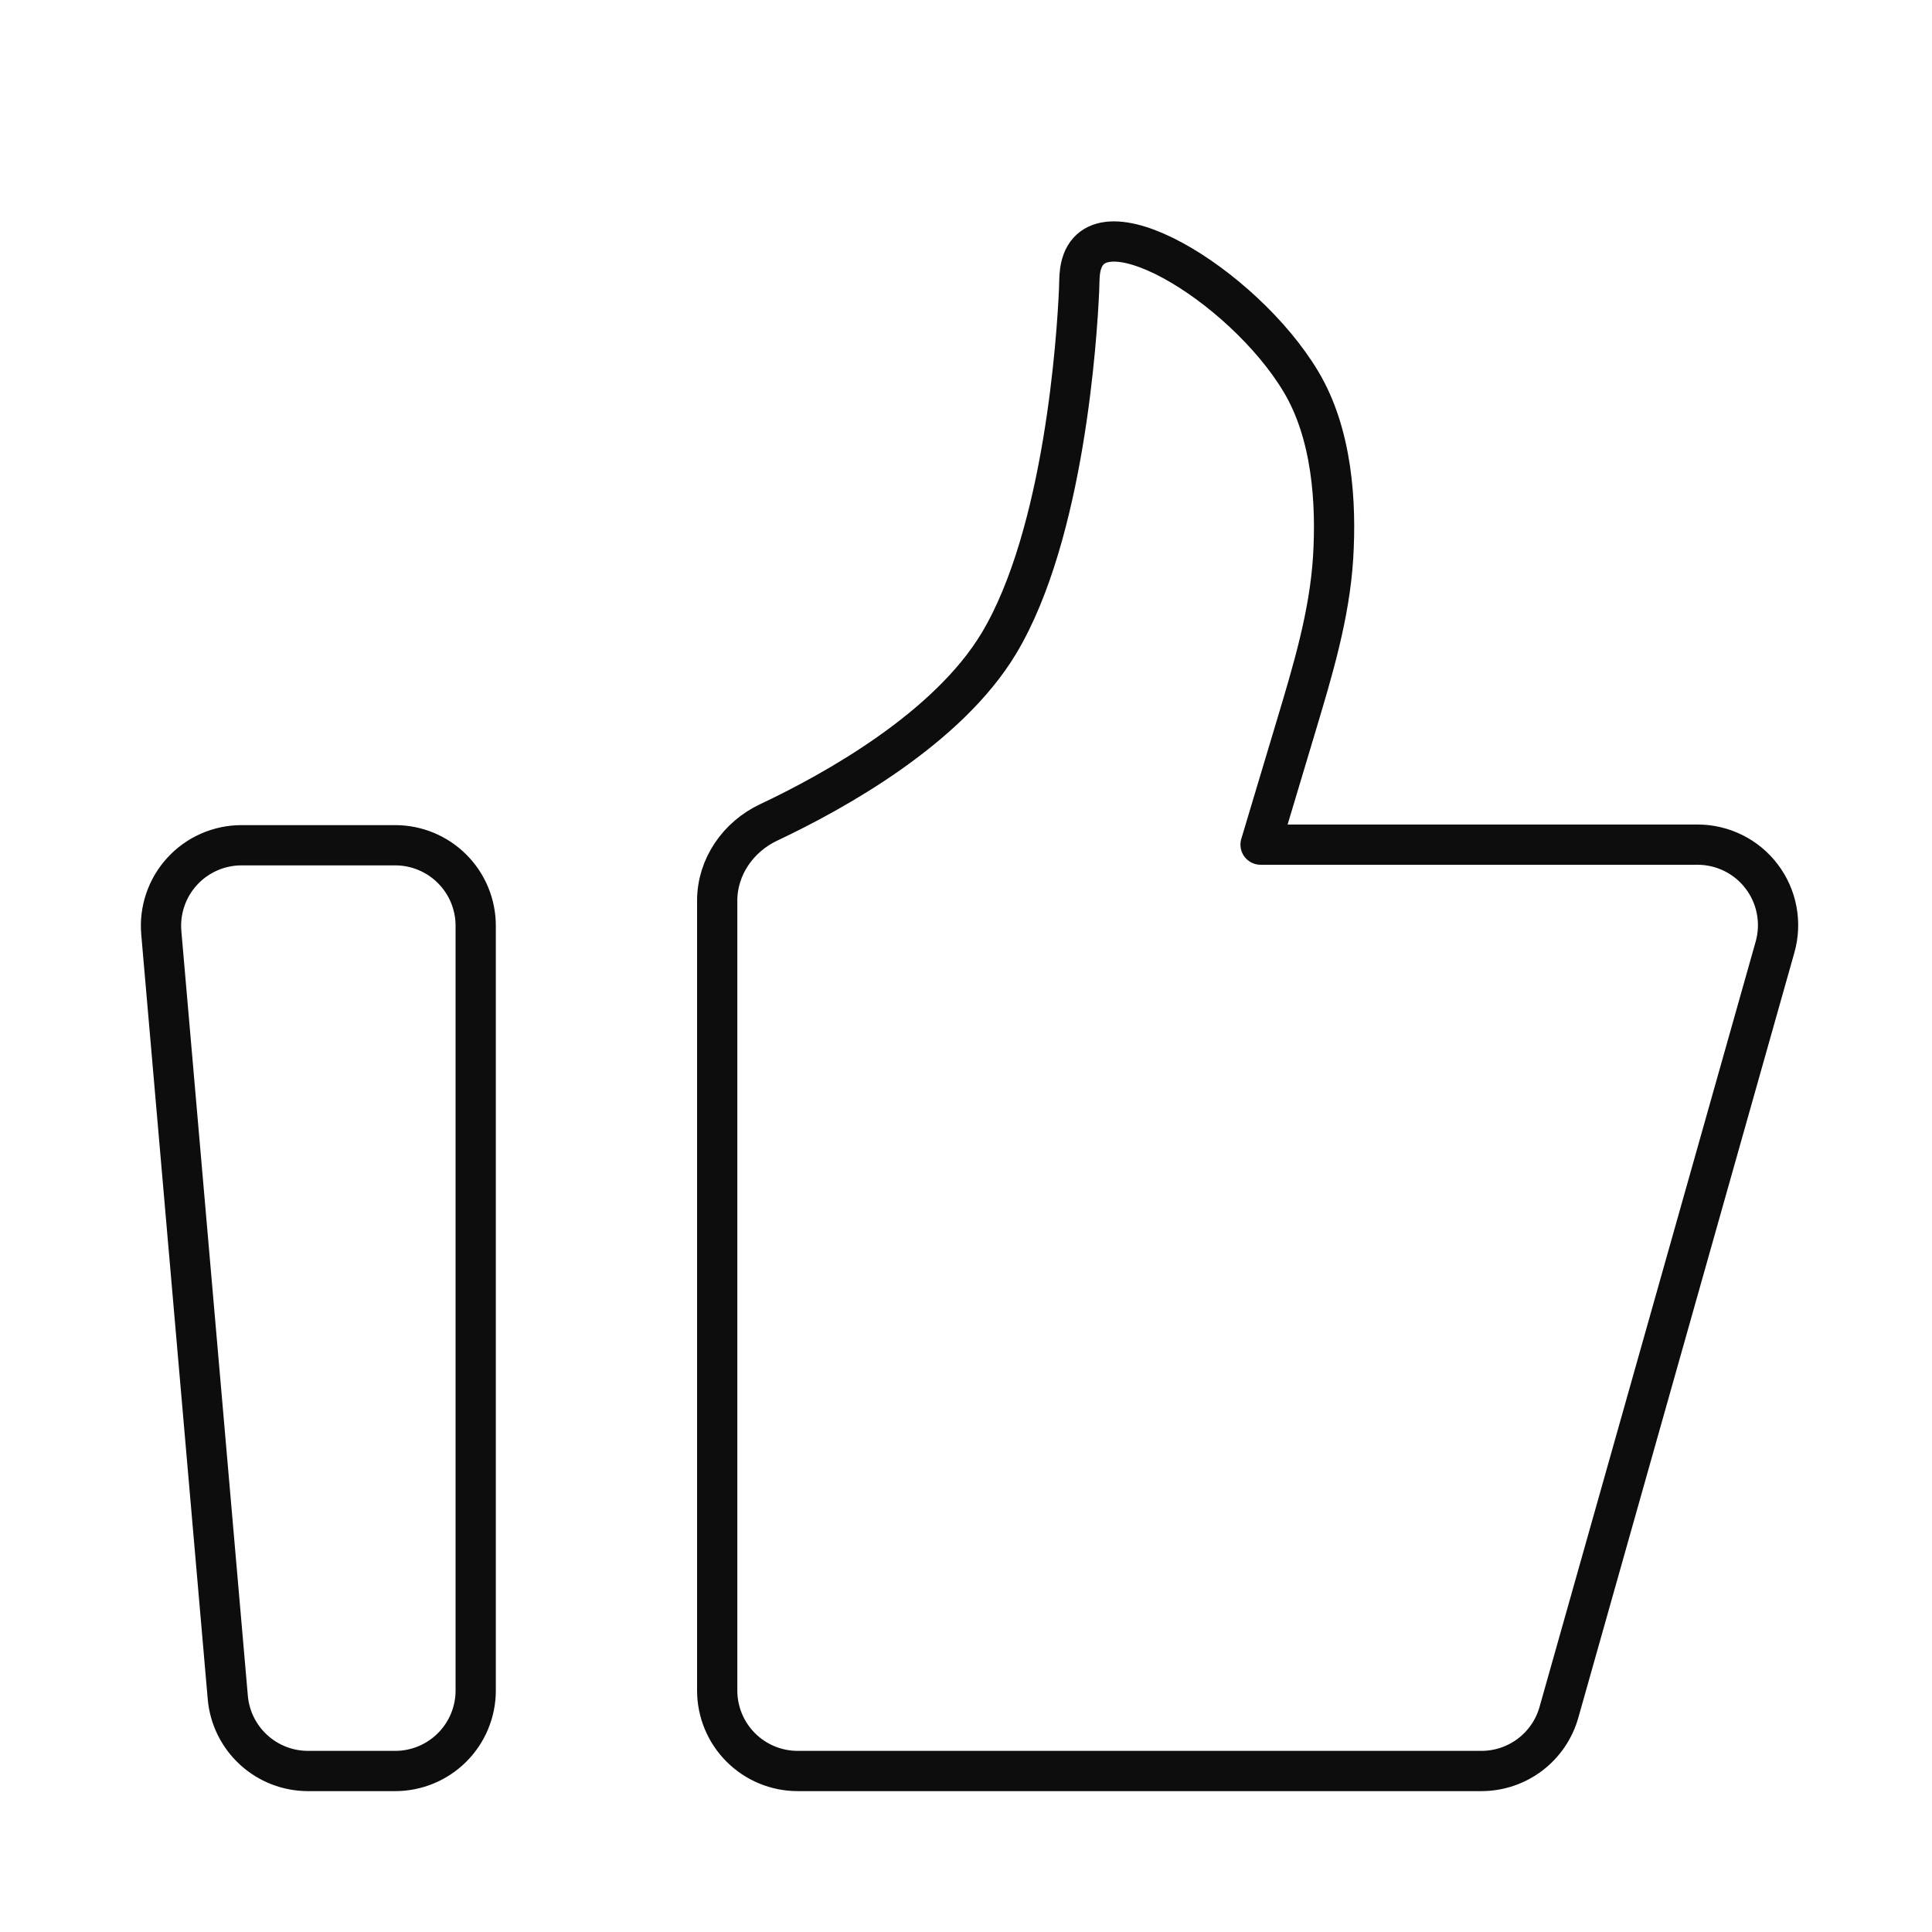 <svg width="72" height="72" viewBox="0 0 72 72" fill="none" xmlns="http://www.w3.org/2000/svg">
<g clip-path="url(#clip0_151_843)">
<path d="M6.011 34.76C5.975 34.345 6.026 33.928 6.16 33.535C6.293 33.141 6.508 32.779 6.789 32.473C7.07 32.166 7.411 31.922 7.792 31.754C8.172 31.587 8.583 31.5 8.999 31.5H14.728C15.523 31.5 16.287 31.816 16.849 32.379C17.412 32.941 17.728 33.704 17.728 34.5V63C17.728 63.796 17.412 64.559 16.849 65.121C16.287 65.684 15.523 66 14.728 66H11.479C10.728 66 10.004 65.719 9.451 65.211C8.897 64.704 8.554 64.007 8.489 63.26L6.011 34.76ZM26.728 33.562C26.728 32.309 27.508 31.186 28.64 30.652C31.114 29.485 35.327 27.141 37.228 23.971C39.677 19.886 40.139 12.504 40.214 10.813C40.225 10.576 40.219 10.339 40.25 10.105C40.657 7.176 46.31 10.598 48.478 14.216C49.655 16.177 49.805 18.756 49.682 20.77C49.549 22.924 48.917 25.005 48.298 27.072L46.978 31.477H63.263C63.727 31.477 64.184 31.585 64.599 31.791C65.014 31.997 65.376 32.297 65.655 32.667C65.935 33.036 66.126 33.466 66.211 33.921C66.297 34.377 66.277 34.846 66.151 35.292L58.096 63.816C57.918 64.445 57.539 64.999 57.018 65.393C56.496 65.787 55.861 66 55.207 66H29.728C28.932 66 28.169 65.684 27.606 65.121C27.044 64.559 26.728 63.796 26.728 63V33.562Z" stroke="#0D0D0D" stroke-width="1.5" stroke-linecap="round" stroke-linejoin="round"/>
</g>
<defs>
<clipPath id="clip0_151_843">
<rect width="72" height="72" fill="white"/>
</clipPath>
</defs>
</svg>
